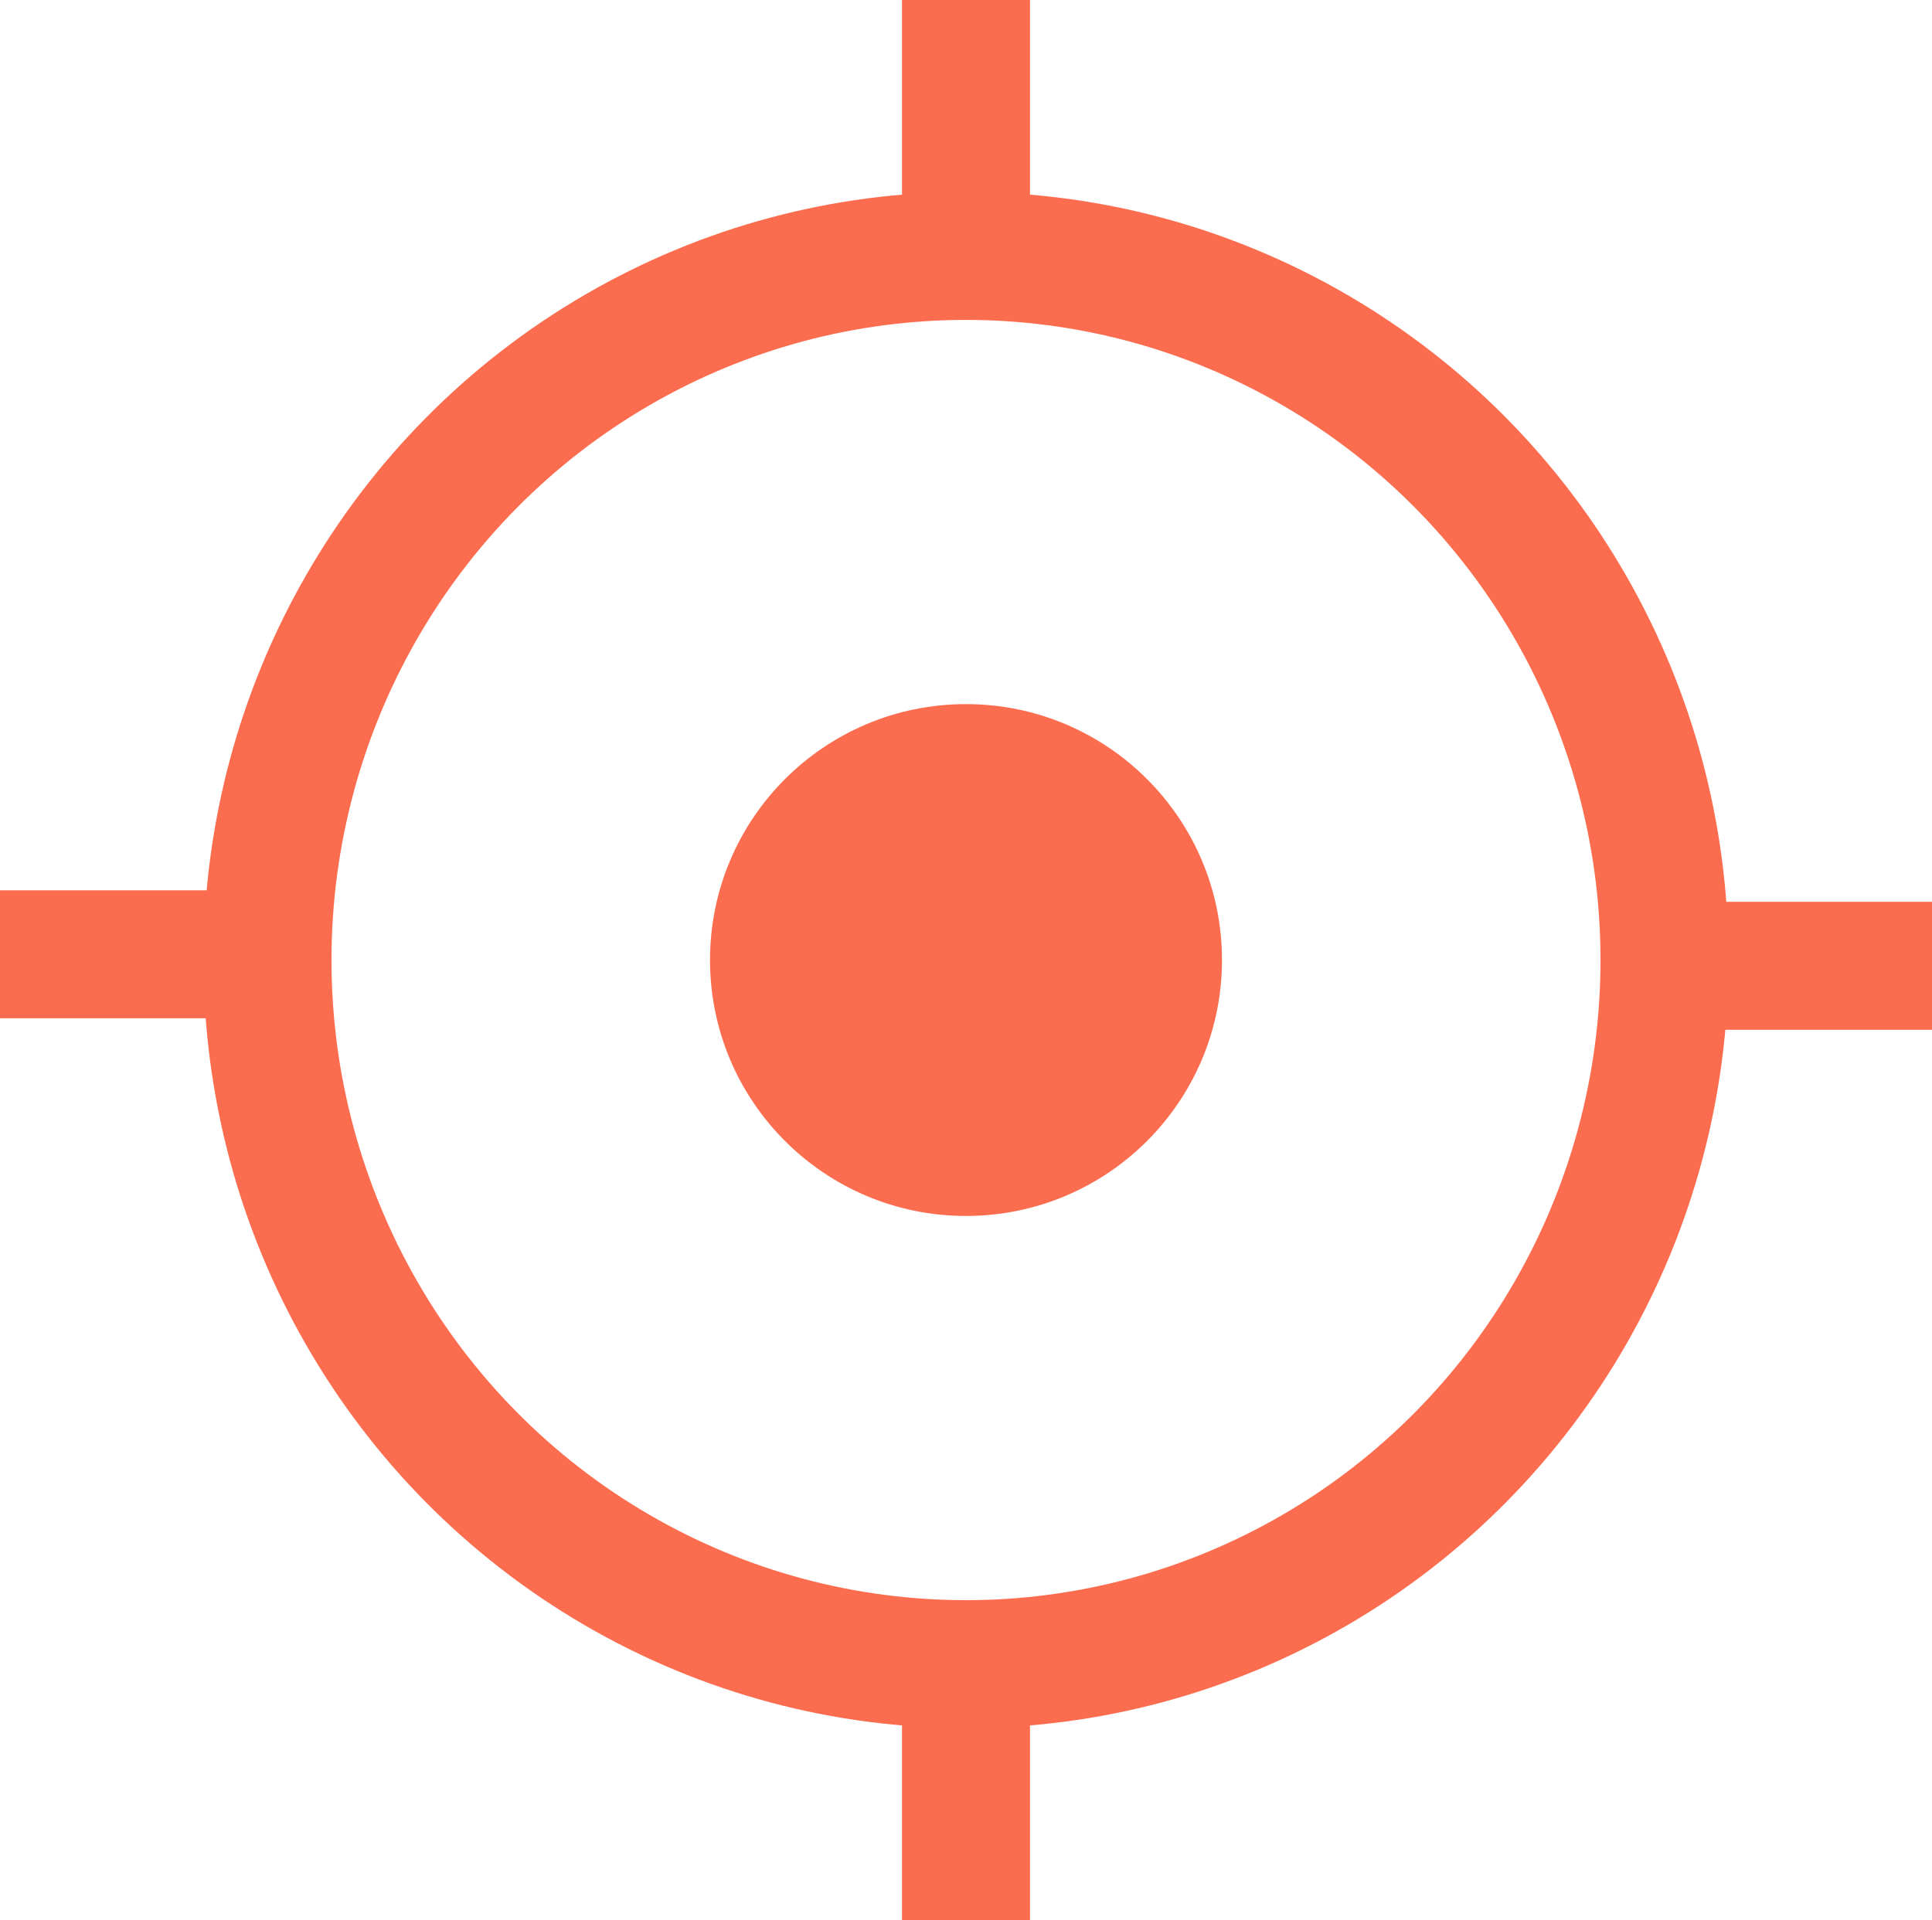 <?xml version="1.0" encoding="utf-8"?>
<svg xmlns="http://www.w3.org/2000/svg" viewBox="0 0 60.38 60.02">
  <defs>
    <style>.cls-1{fill:#fc6c4f;}.cls-2{fill:none;stroke:#fc6c4f;stroke-miterlimit:10;stroke-width:4px;}</style>
  </defs>
  <title>Meeting Point</title>
  <g id="Livello_2" data-name="Livello 2">
    <g id="Livello_4" data-name="Livello 4">
      <circle class="cls-1" cx="30.19" cy="30.01" r="8"/>
      <ellipse class="cls-2" cx="30.19" cy="30.01" rx="21.83" ry="22.01"/>
      <line class="cls-2" x1="30.19" x2="30.19" y2="8"/>
      <line class="cls-2" x1="60.38" y1="30.19" x2="52.38" y2="30.19"/>
      <line class="cls-2" x1="30.19" y1="60.02" x2="30.19" y2="52.02"/>
      <line class="cls-2" y1="29.83" x2="8" y2="29.83"/>
    </g>
  </g>
</svg>